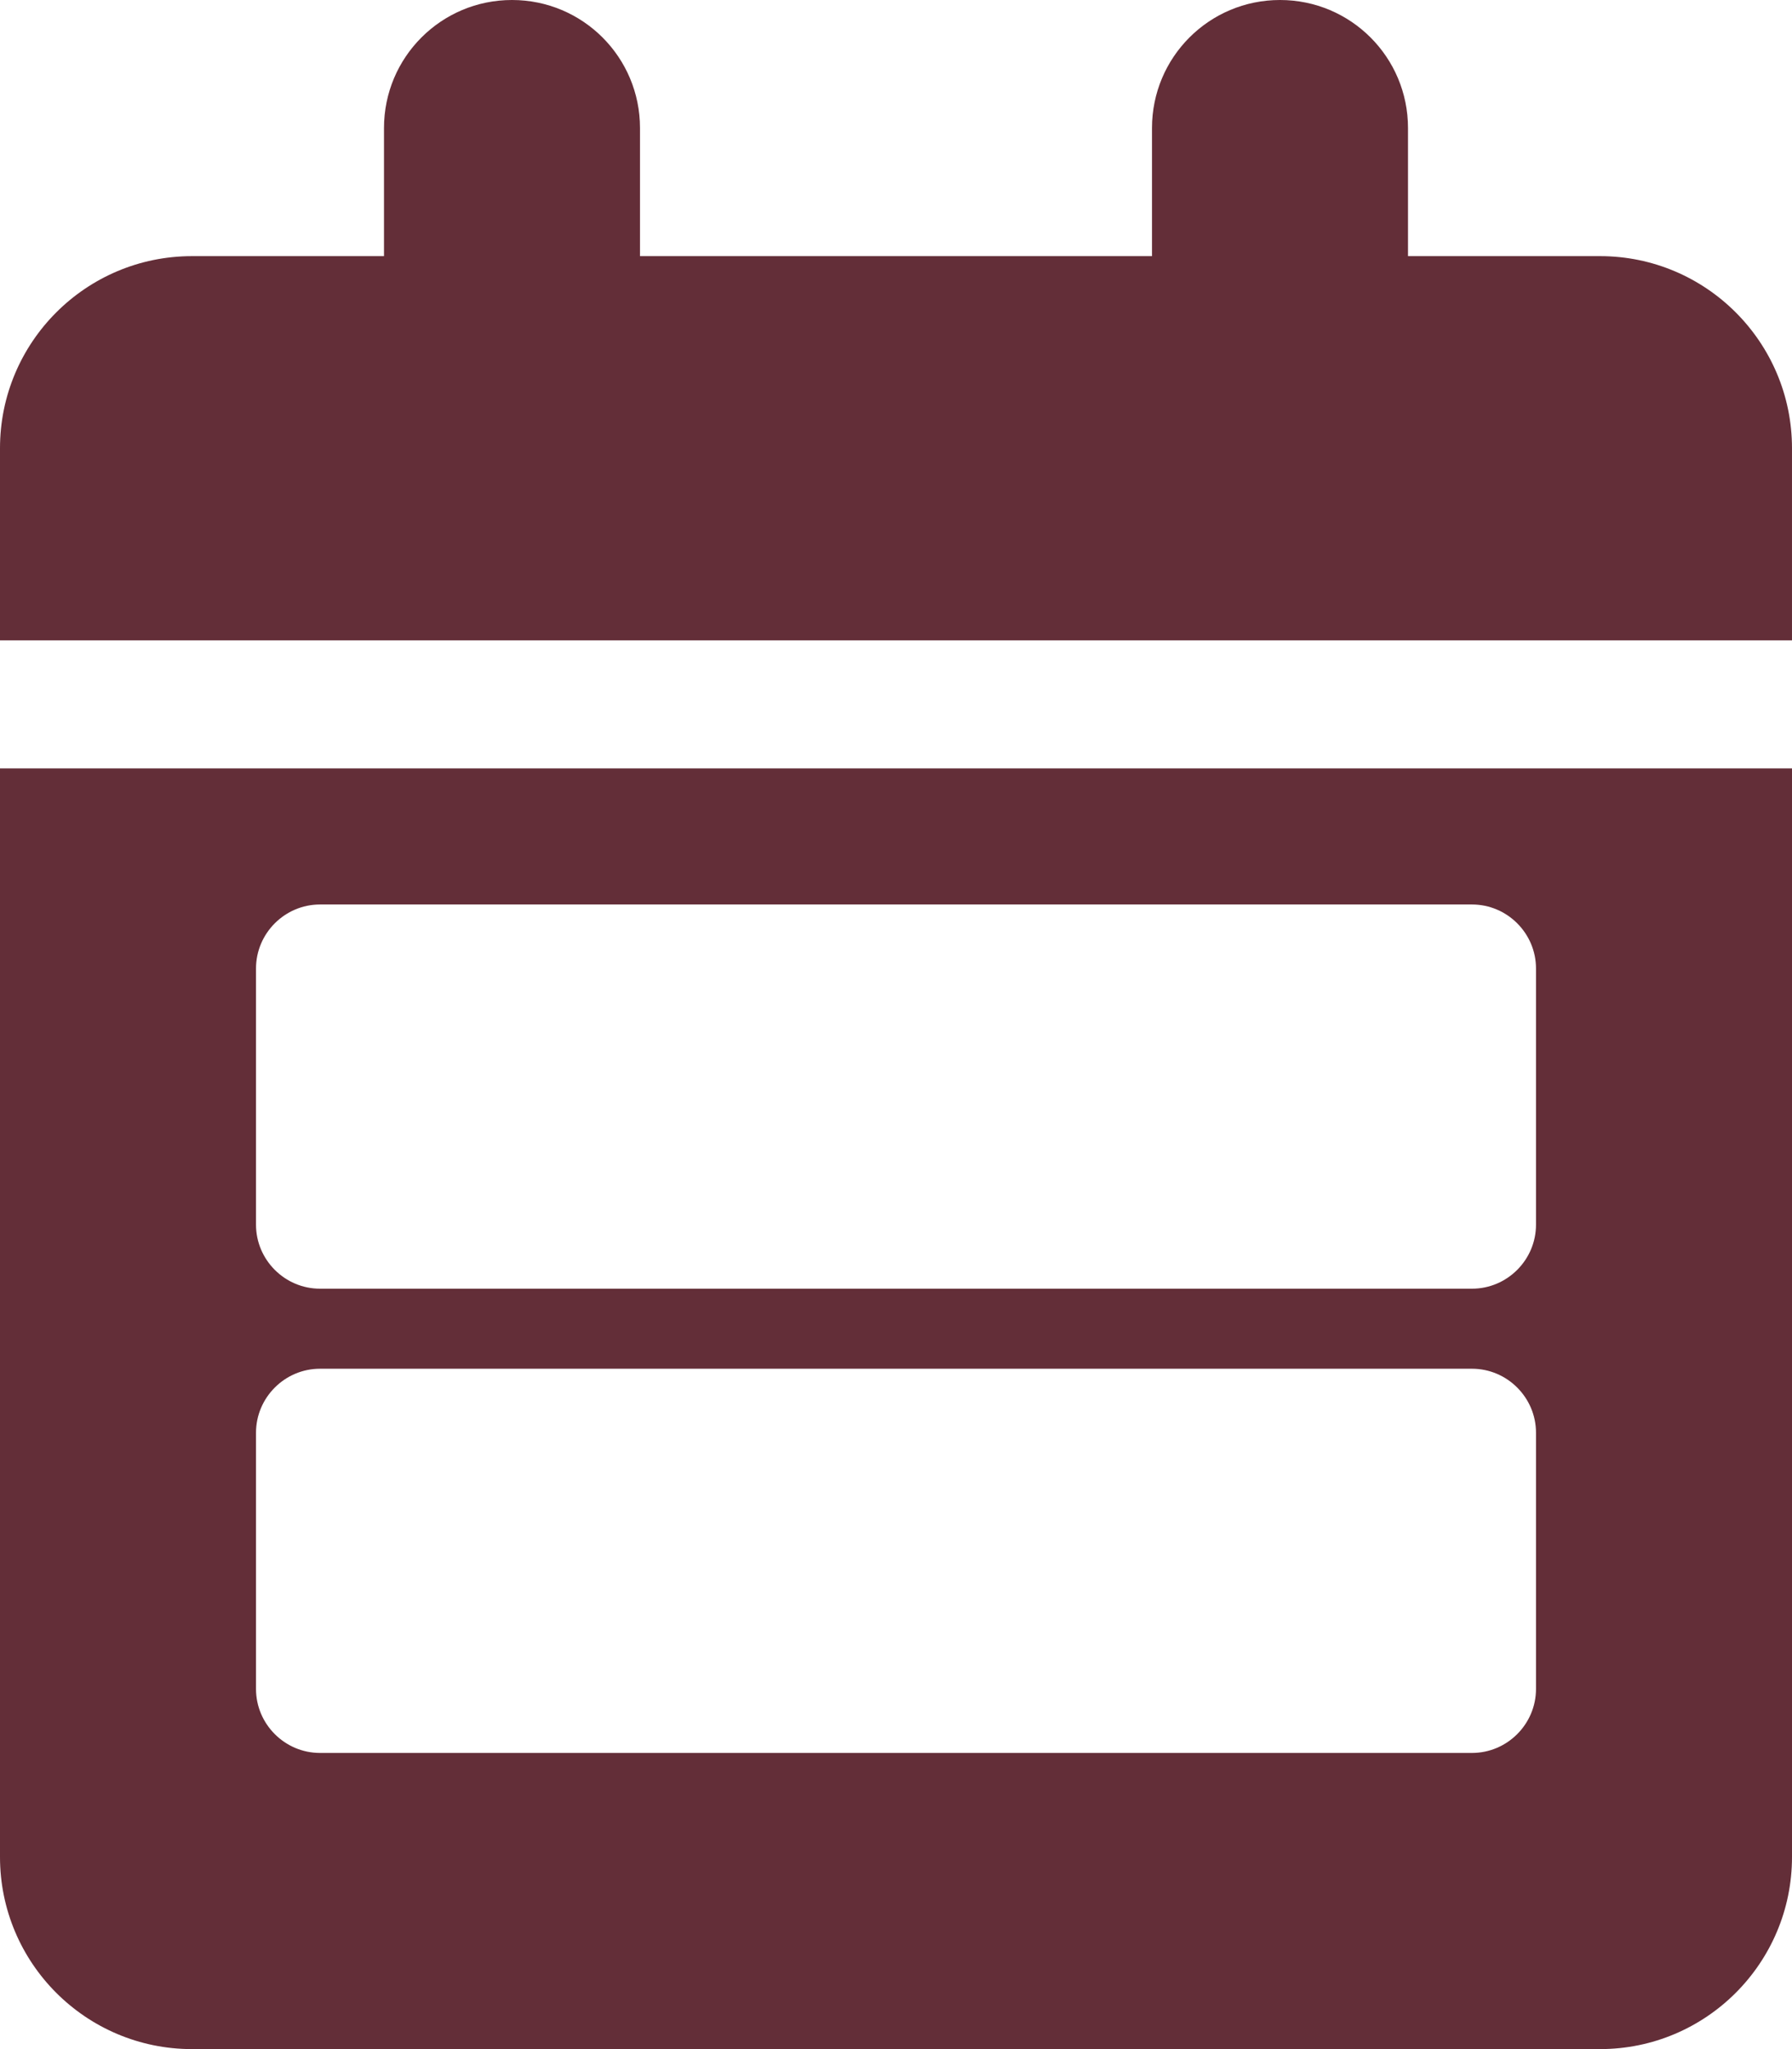<?xml version="1.0" encoding="UTF-8"?>
<svg id="Layer_1" data-name="Layer 1" xmlns="http://www.w3.org/2000/svg" viewBox="0 0 448 512">
  <defs>
    <style>
      .cls-1 {
        fill: #632e38;
        stroke-width: 0px;
      }
    </style>
  </defs>
  <path class="cls-1" d="M128,0c17.7,0,32,14.3,32,32v32h128v-32c0-17.7,14.3-32,32-32s32,14.3,32,32v32h48c26.5,0,48,21.5,48,48v48H0v-48c0-26.5,21.5-48,48-48h48v-32C96,14.3,110.3,0,128,0ZM0,192h448v272c0,26.5-21.5,48-48,48H48c-26.5,0-48-21.5-48-48V192ZM80,226c-8.8,0-16,7.2-16,16v64c0,8.8,7.2,16,16,16h288c8.8,0,16-7.2,16-16v-64c0-8.8-7.2-16-16-16H80ZM80,342c-8.8,0-16,7.2-16,16v64c0,8.8,7.2,16,16,16h288c8.8,0,16-7.2,16-16v-64c0-8.8-7.2-16-16-16H80Z"/>
</svg>